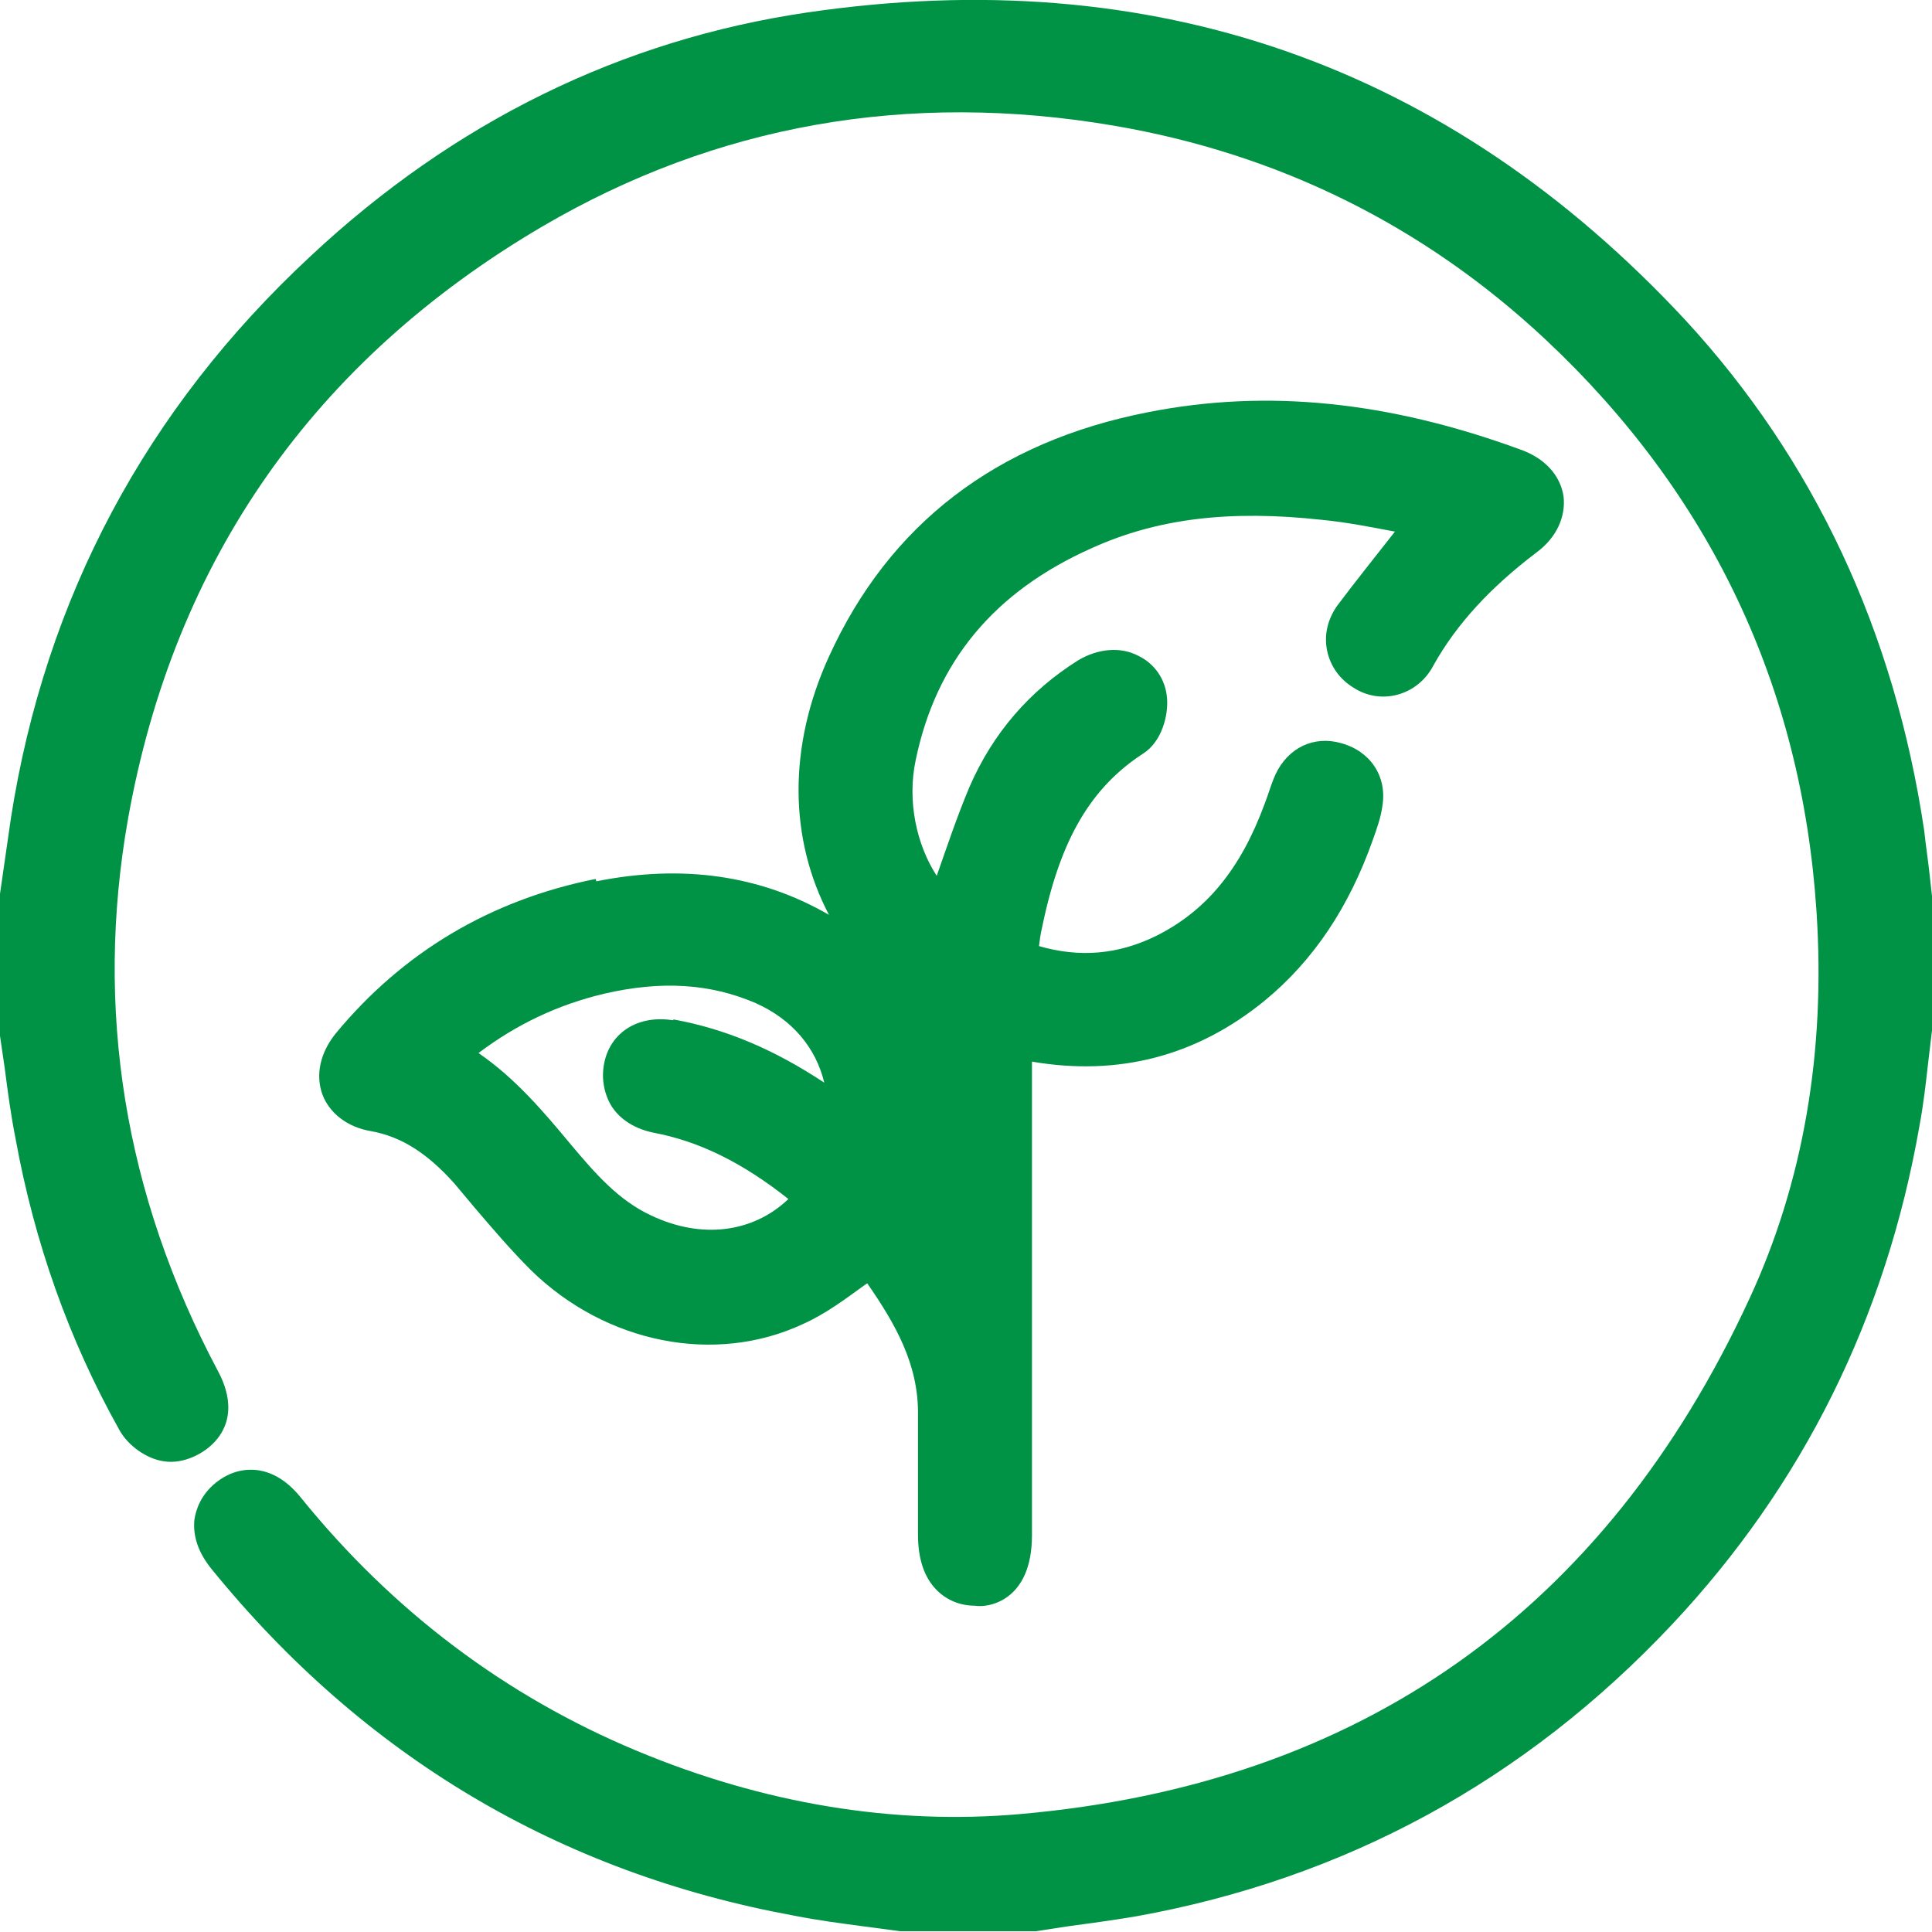 <?xml version="1.0" encoding="UTF-8"?><svg id="Warstwa_2" xmlns="http://www.w3.org/2000/svg" viewBox="0 0 24.75 24.75"><defs><style>.cls-1{fill:#009245;}</style></defs><g id="Warstwa_1-2"><g><path class="cls-1" d="M24.75,11.48l-.03-.27c-.02-.19-.05-.38-.07-.57-.38-2.55-1.41-4.75-3.06-6.54C18.55,.83,14.77-.49,10.34,.16c-2.38,.35-4.52,1.4-6.36,3.12C1.87,5.24,.58,7.66,.14,10.48l-.14,.97v1.82l.06,.41c.04,.31,.08,.61,.14,.91,.24,1.32,.68,2.57,1.33,3.73,.11,.2,.35,.37,.57,.4,.25,.04,.52-.1,.66-.26,.31-.35,.1-.77,.03-.9-1.2-2.26-1.58-4.64-1.15-7.07,.59-3.31,2.38-5.87,5.31-7.59,2.22-1.3,4.68-1.74,7.32-1.29,2.11,.36,3.97,1.28,5.53,2.74,2.11,1.98,3.28,4.44,3.47,7.32,.12,1.81-.17,3.48-.86,4.97-1.85,4-4.99,6.22-9.35,6.6-1.61,.14-3.27-.13-4.9-.81-1.68-.7-3.13-1.79-4.31-3.25-.38-.47-.82-.4-1.08-.19-.2,.16-.26,.35-.28,.48-.02,.21,.05,.42,.22,.63,1.95,2.4,4.46,3.89,7.46,4.44,.3,.06,.61,.1,.91,.14l.45,.06h1.74l.39-.06c.3-.04,.59-.08,.89-.13,2.67-.48,4.98-1.73,6.87-3.74,1.68-1.79,2.74-3.93,3.17-6.39,.05-.27,.08-.53,.11-.8l.05-.42v-1.74Z"/><path class="cls-1" d="M7.63,11.26c-1.35,.27-2.47,.94-3.33,1.98-.2,.25-.26,.53-.17,.78,.09,.24,.32,.42,.62,.47,.39,.07,.72,.28,1.07,.67l.26,.31c.23,.27,.47,.55,.72,.8,.96,.94,2.36,1.22,3.49,.69,.29-.13,.54-.32,.79-.5l.03-.02c.36,.52,.66,1.04,.65,1.69,0,.35,0,.7,0,1.06v.47c0,.31,.08,.55,.24,.71,.13,.13,.3,.2,.49,.2,.17,.03,.73-.06,.73-.9v-6.07c1.11,.19,2.11-.07,2.98-.78,.62-.51,1.08-1.19,1.39-2.07,.05-.14,.1-.28,.12-.43,.06-.38-.16-.7-.53-.8-.35-.1-.68,.06-.84,.4-.04,.09-.07,.18-.1,.27l-.04,.11c-.31,.84-.75,1.37-1.39,1.69-.49,.24-.98,.28-1.5,.13,.01-.08,.02-.16,.04-.24,.23-1.12,.62-1.79,1.3-2.23,.23-.15,.32-.48,.3-.71-.02-.24-.16-.44-.37-.54-.23-.12-.52-.09-.77,.06-.62,.39-1.09,.93-1.39,1.62-.16,.38-.29,.77-.42,1.14-.26-.4-.38-.96-.27-1.48,.26-1.26,1-2.16,2.26-2.72,.84-.38,1.77-.49,2.95-.36,.31,.03,.61,.09,.93,.15h0c-.25,.32-.5,.63-.74,.95-.12,.17-.17,.37-.13,.57,.04,.2,.16,.37,.34,.48,.17,.11,.37,.14,.56,.09,.19-.05,.36-.18,.46-.37,.3-.54,.74-1.01,1.32-1.45,.26-.19,.38-.46,.35-.72-.04-.27-.24-.49-.55-.6-1.69-.62-3.25-.78-4.77-.48-1.95,.38-3.32,1.44-4.09,3.13-.53,1.16-.51,2.34,0,3.31-.88-.51-1.88-.65-2.98-.43Zm.99,1.81c-.44-.07-.8,.15-.88,.55-.04,.2,0,.4,.1,.56,.08,.12,.24,.27,.53,.33,.59,.11,1.15,.39,1.73,.85-.45,.43-1.11,.52-1.76,.21-.41-.19-.71-.53-1.02-.9-.35-.42-.71-.85-1.19-1.18,.49-.37,1.02-.62,1.61-.76,.73-.17,1.36-.13,1.94,.12,.47,.21,.77,.57,.88,1.02-.65-.43-1.27-.69-1.93-.81Z"/></g></g></svg>